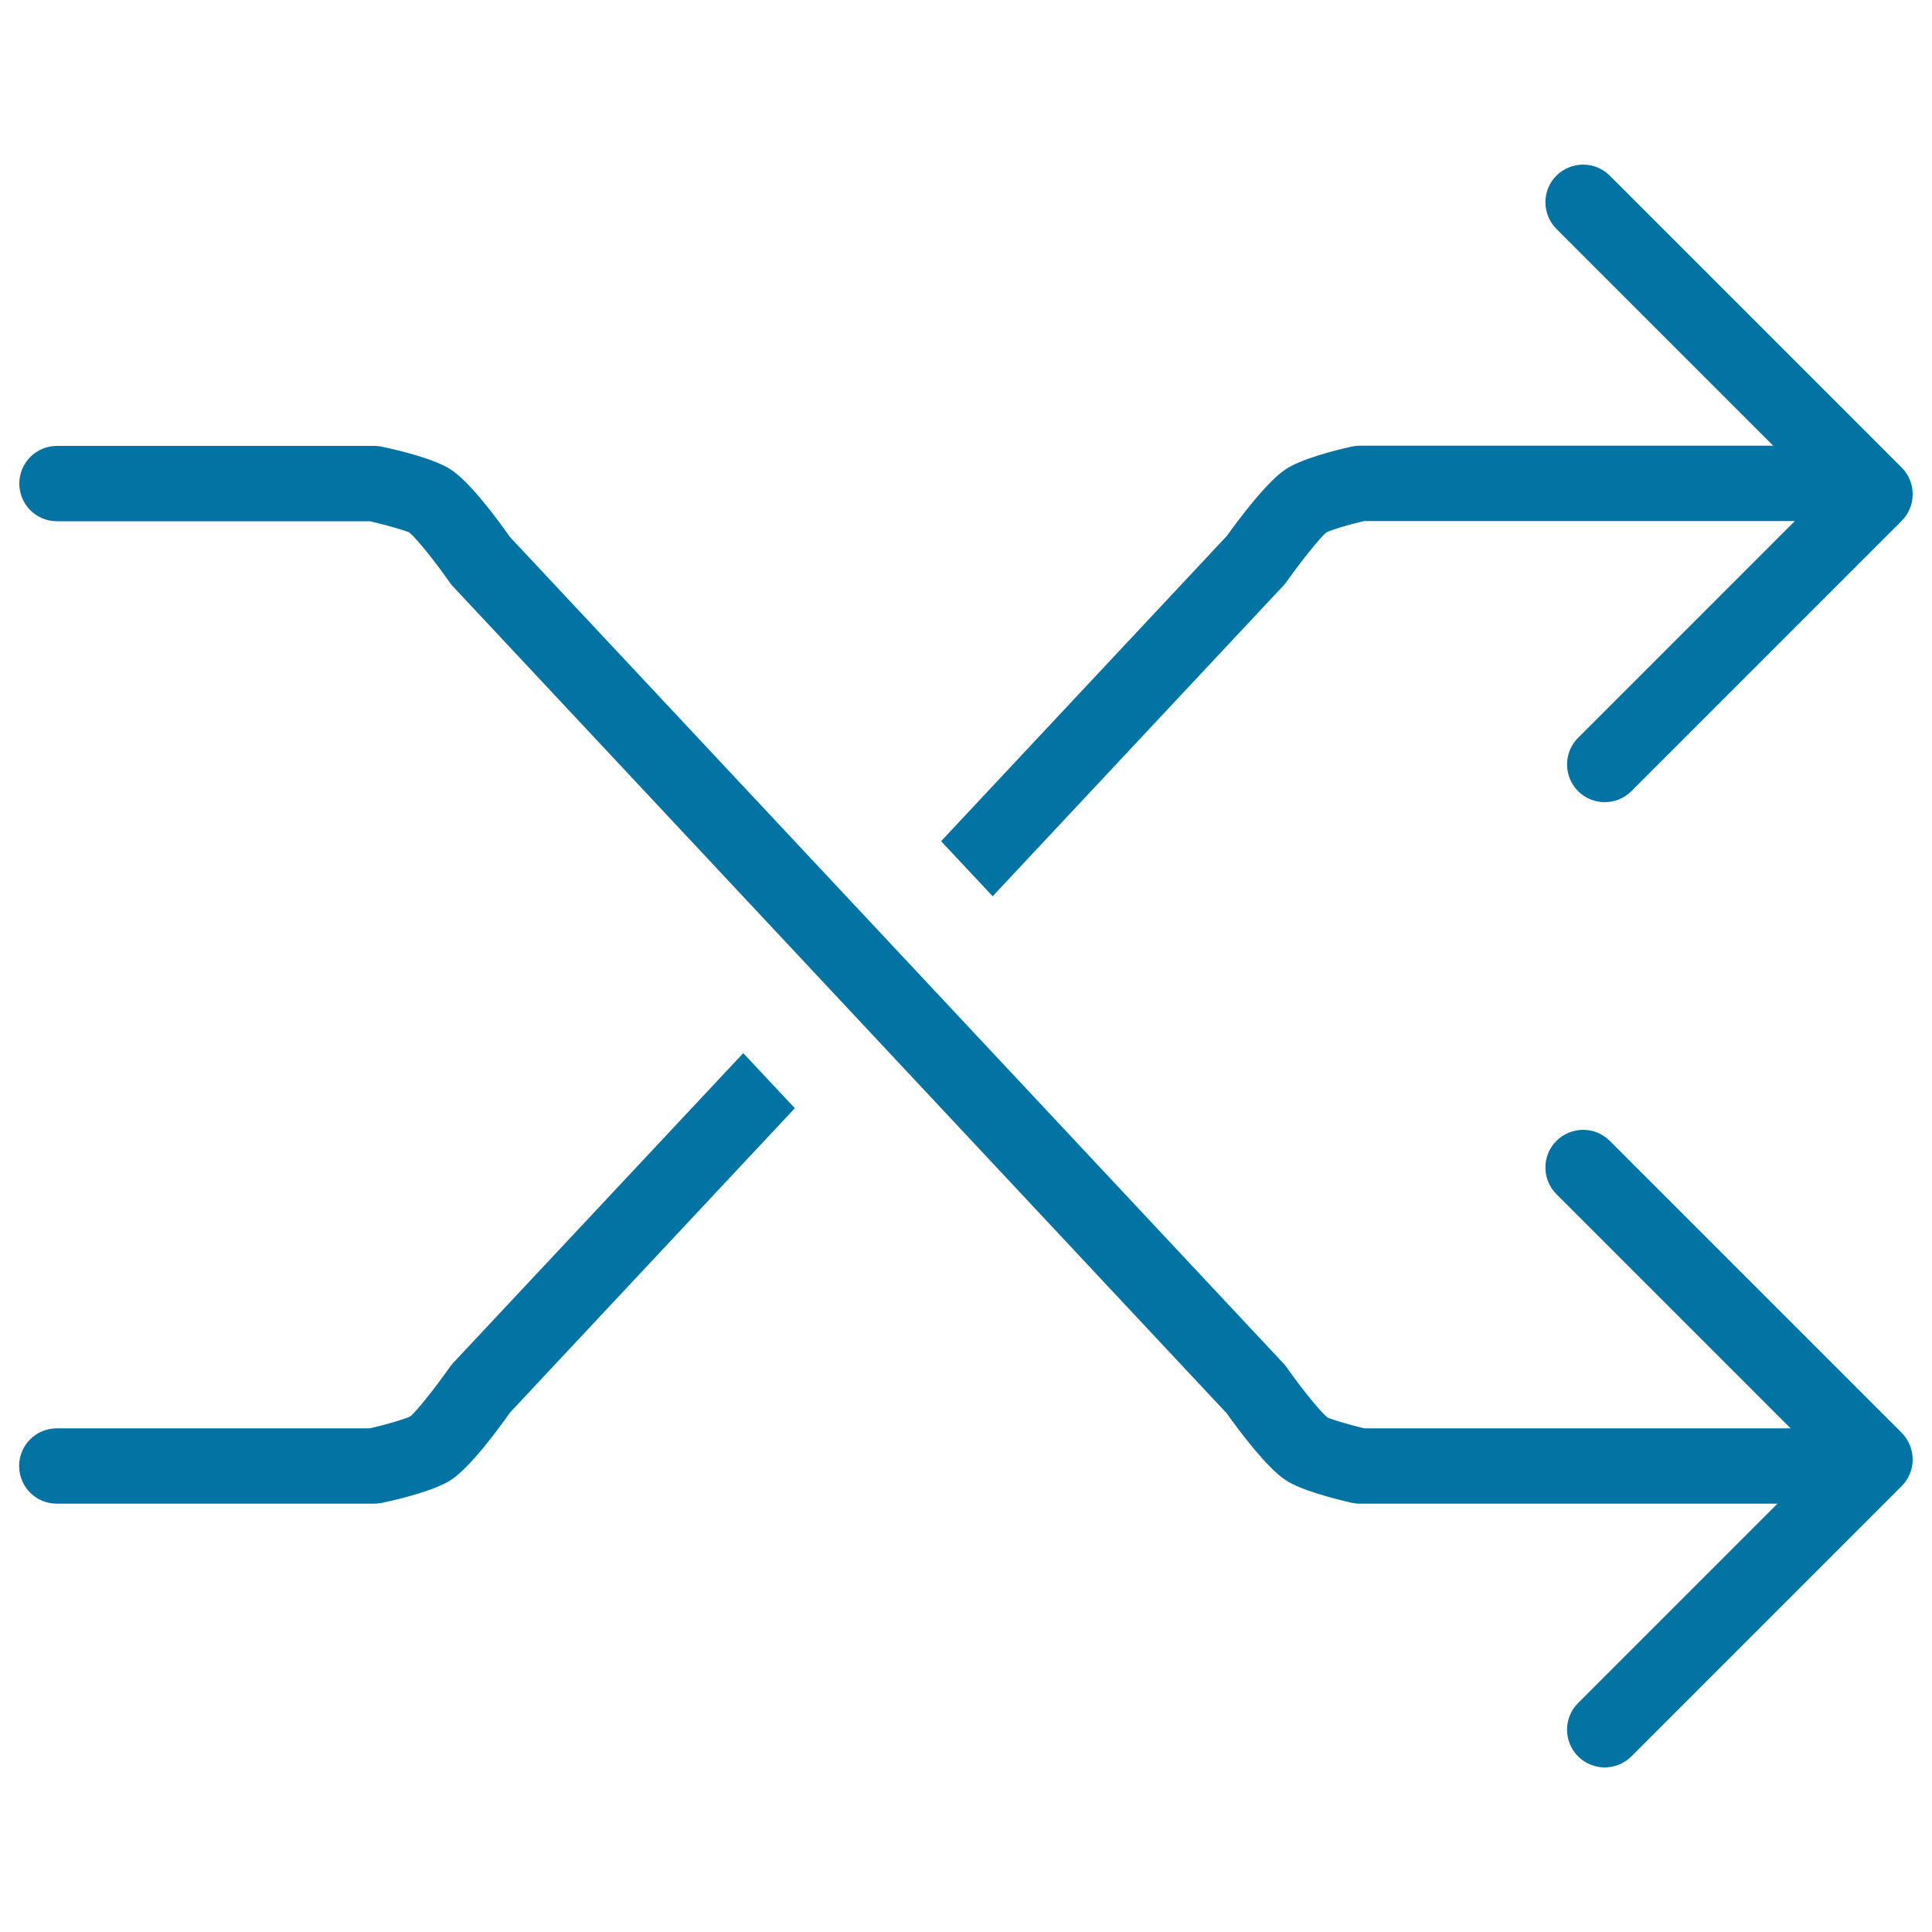 <svg xmlns="http://www.w3.org/2000/svg" viewBox="0 0 1000 1000" style="fill:#0273a2">
<title>Shuffle Arrows SVG icon</title>
<g><g><path d="M833.2,590.5c-7.6-7.6-19.9-7.6-27.6,0c-7.6,7.6-7.6,20,0,27.6l121.2,121.2H706c-8.2-2-17.1-4.7-18.9-5.6c-3.2-2.5-13.1-14.5-21-25.8c-0.5-0.7-1.1-1.4-1.7-2.1L264,278c-6.4-9.1-20.5-28.2-30.4-34.8c-8.2-5.5-26-9.9-36-12c-1.3-0.3-2.7-0.4-4.1-0.4H29.5c-10.8,0-19.5,8.7-19.5,19.5c0,10.8,8.7,19.5,19.5,19.5h161.9c8.8,2,18.4,4.8,20.4,5.8c3.3,2.5,13.1,14.6,21,25.9c0.5,0.8,1.1,1.5,1.8,2.2l400.4,427.9c6.4,9,20.5,27.9,30.3,34.4c7.8,5.3,24.8,9.6,34.1,11.8c1.4,0.3,2.9,0.5,4.3,0.5H920L816.8,881.5c-7.6,7.6-7.6,19.9,0,27.6c3.8,3.8,8.8,5.7,13.8,5.7s10-1.9,13.8-5.7l139.9-139.9c7.6-7.6,7.6-19.9,0-27.6L833.2,590.5z"/><path d="M234.6,705.4c-0.6,0.7-1.2,1.4-1.8,2.2c-7.9,11.3-17.7,23.4-20.4,25.5c-2.5,1.3-12.2,4.2-21,6.2h-162c-10.8,0-19.5,8.7-19.5,19.5c0,10.8,8.7,19.5,19.5,19.5h164.1c1.4,0,2.8-0.2,4.1-0.4c9.9-2.1,27.7-6.5,36-12c9.9-6.6,24-25.7,30.4-34.8l147.4-157.5l-26.7-28.5L234.6,705.4z"/><path d="M664.3,303.1c0.6-0.7,1.2-1.3,1.7-2.1c8-11.3,17.8-23.3,20.5-25.4c2.4-1.3,11.3-4,19.5-5.9h223L816.8,381.9c-7.6,7.6-7.6,19.9,0,27.6c3.8,3.8,8.8,5.7,13.8,5.7c5,0,10-1.9,13.8-5.7l139.9-139.9c7.6-7.6,7.6-20,0-27.6l-5.6-5.6v0L833.2,90.9c-7.6-7.6-19.9-7.6-27.6,0c-7.6,7.6-7.6,19.9,0,27.6l112.2,112.2H703.7c-1.4,0-2.9,0.2-4.3,0.5c-9.4,2.1-26.3,6.5-34.1,11.8c-9.8,6.6-23.9,25.5-30.3,34.4l-147.9,158l26.7,28.5L664.3,303.1z"/></g></g>
</svg>